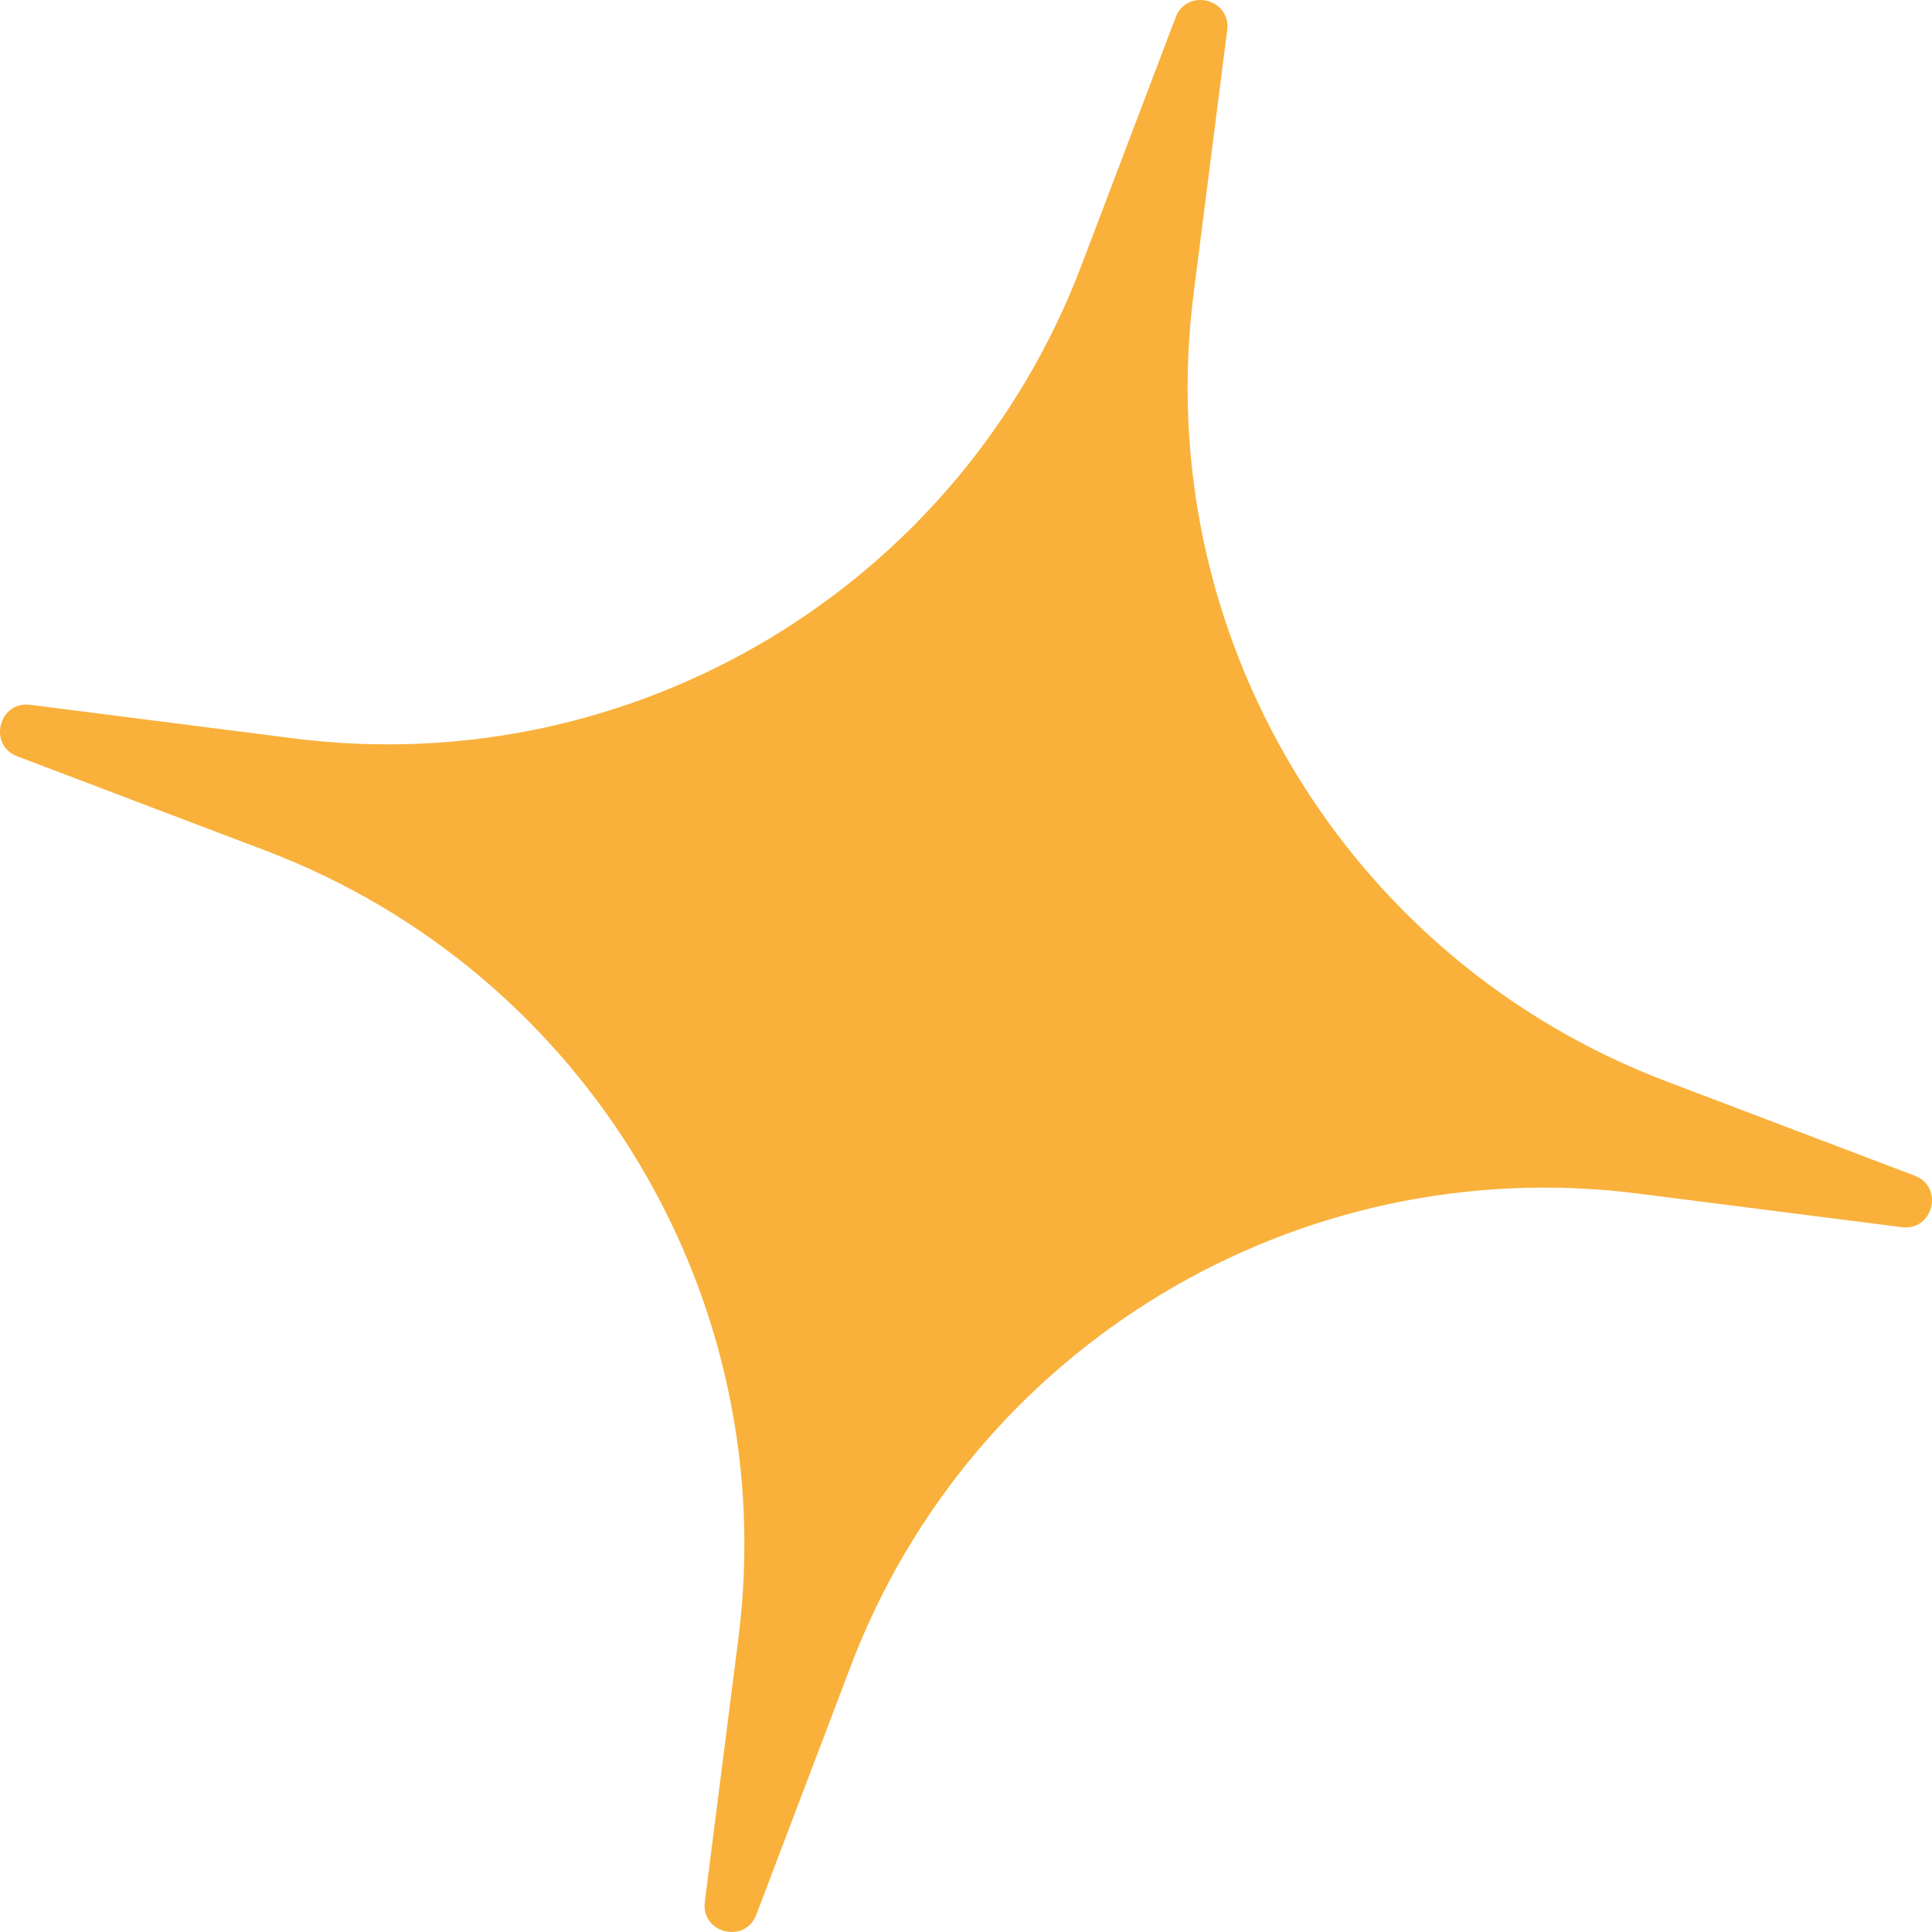 <?xml version="1.0" encoding="UTF-8"?> <svg xmlns="http://www.w3.org/2000/svg" width="205" height="205" viewBox="0 0 205 205" fill="none"> <path d="M130.213 3.202C130.637 -0.131 125.94 -1.305 124.747 1.836L114.74 28.186C101.819 62.211 67.266 82.949 31.162 78.349L3.202 74.786C-0.132 74.362 -1.305 79.059 1.836 80.252L28.186 90.259C62.211 103.18 82.949 137.734 78.349 173.837L74.786 201.798C74.361 205.131 79.058 206.304 80.252 203.163L90.258 176.813C103.18 142.788 137.733 122.05 173.837 126.651L201.797 130.214C205.13 130.638 206.304 125.941 203.163 124.748L176.813 114.741C142.788 101.819 122.05 67.266 126.65 31.162L130.213 3.202Z" fill="#F9B13B"></path> </svg> 